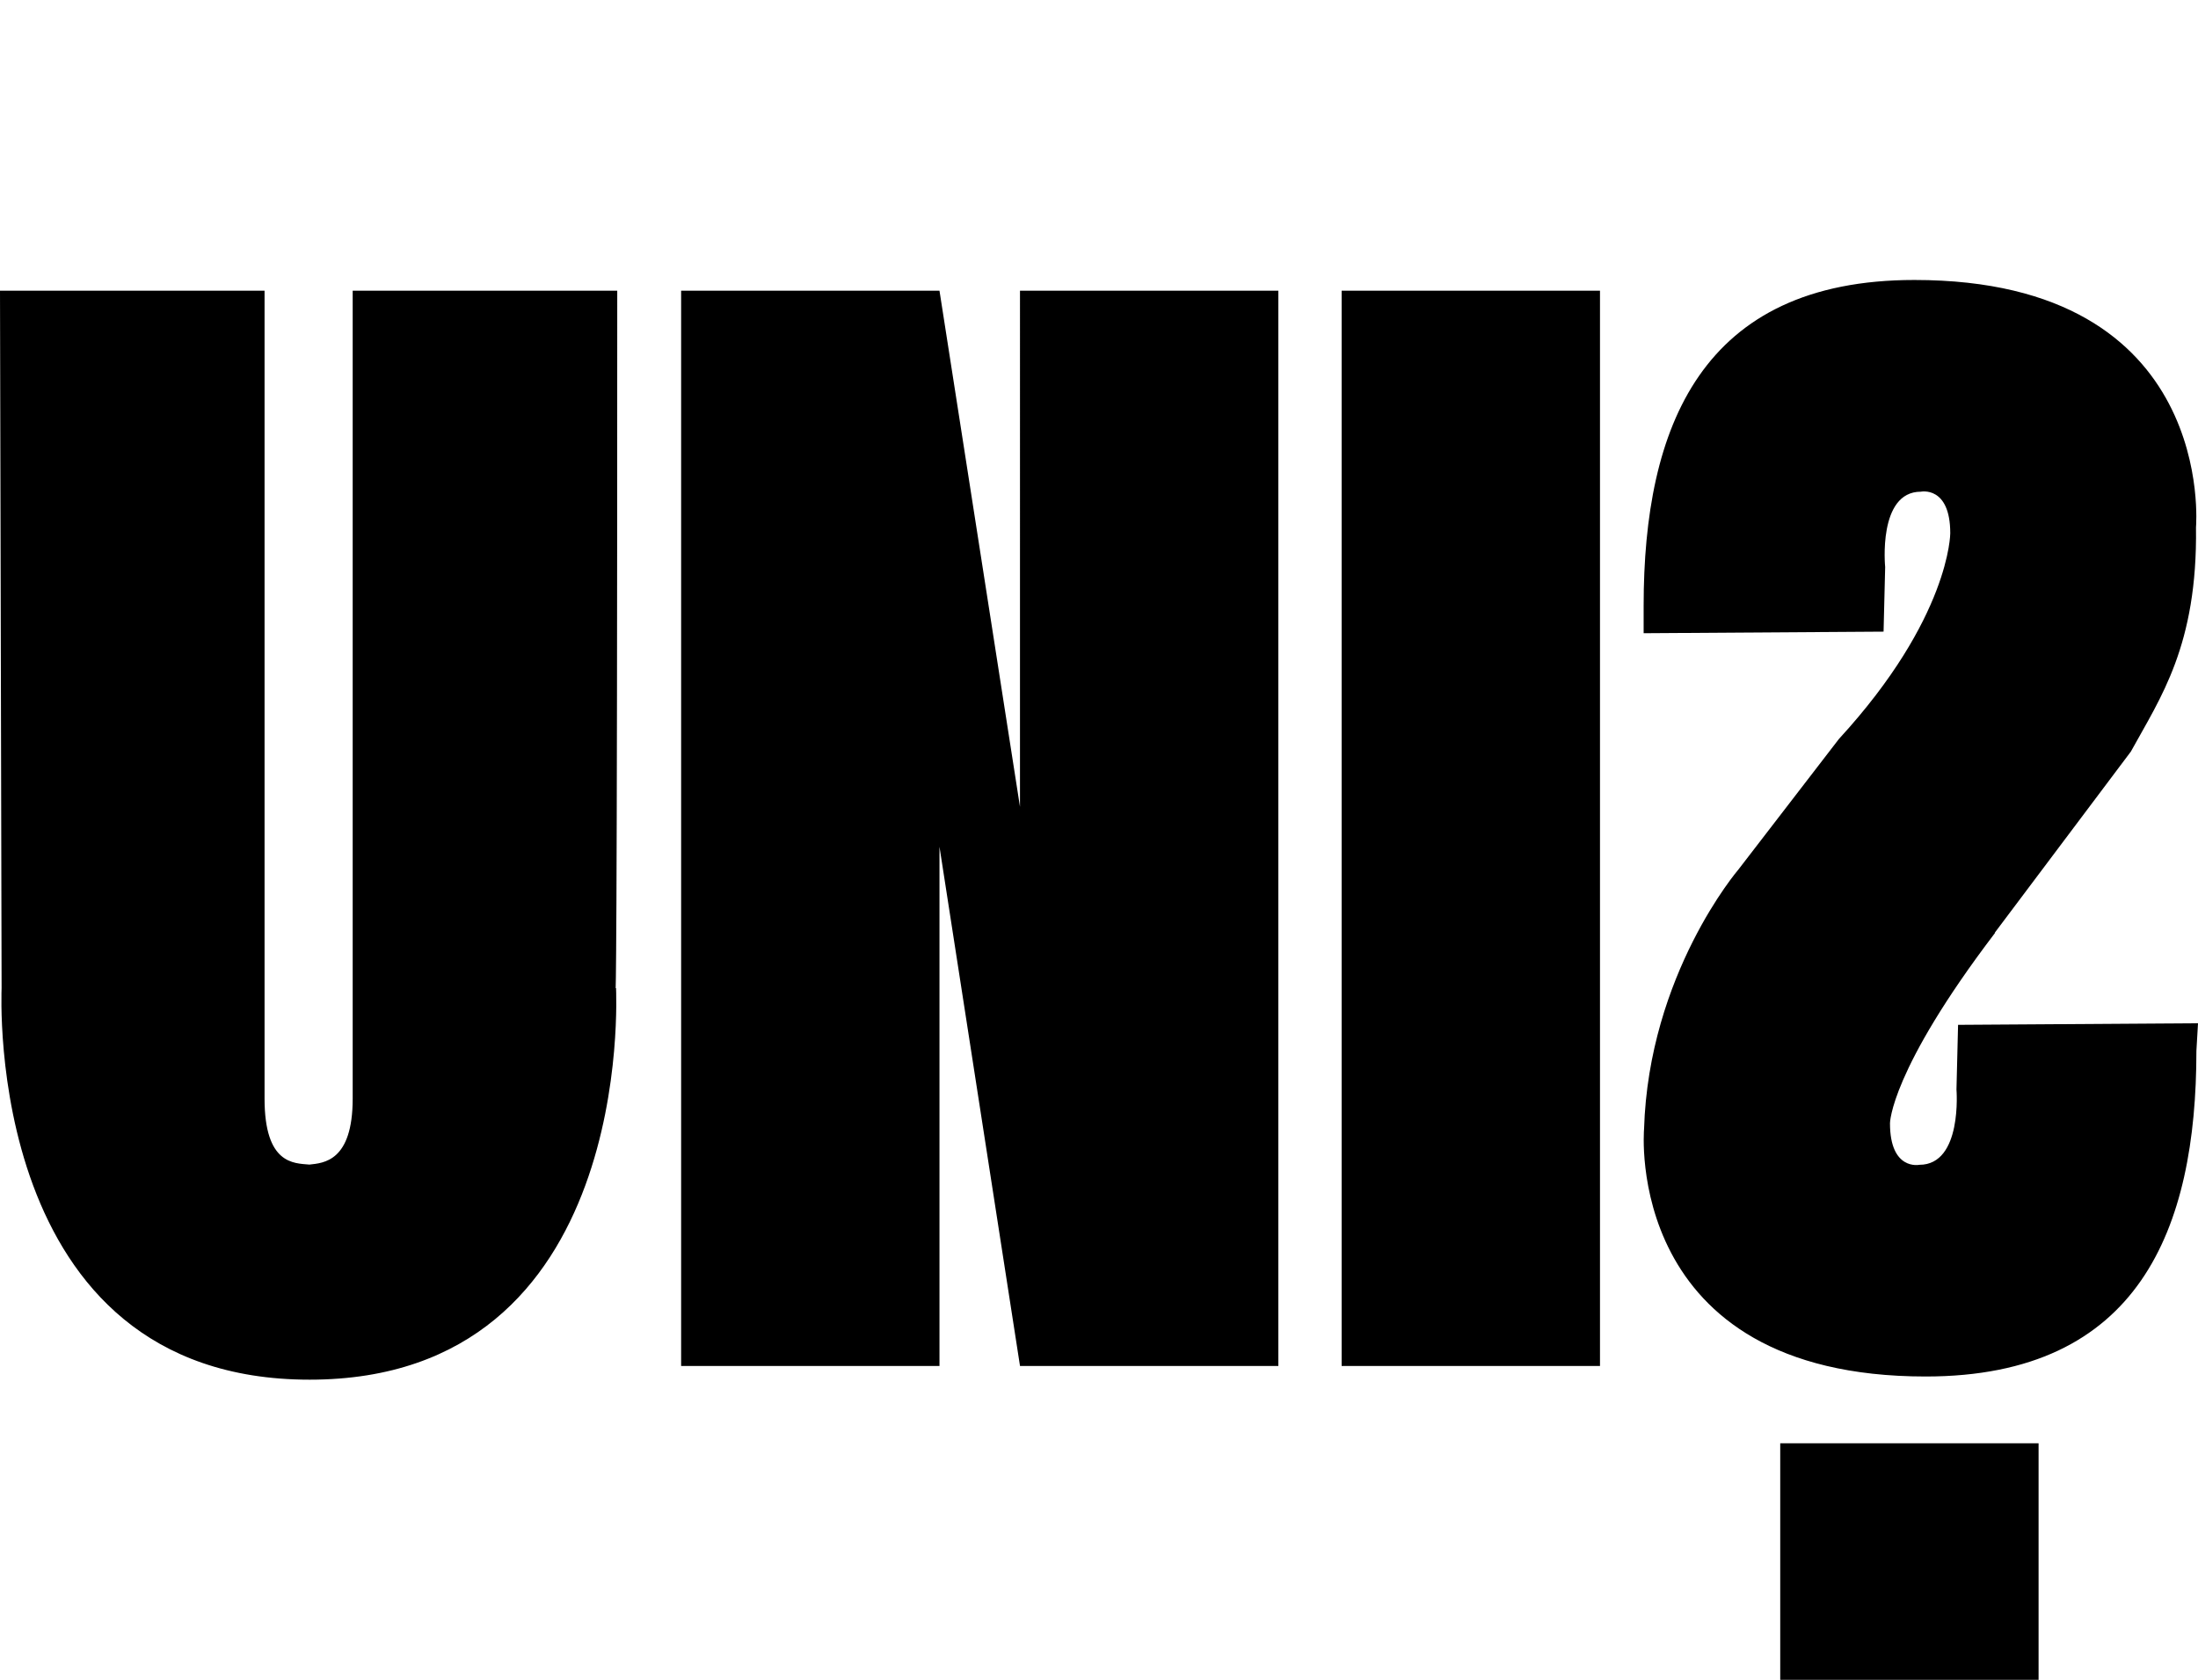 <svg xmlns="http://www.w3.org/2000/svg" width="157" height="120" fill="none"><path fill="#000" d="M44.003 70.582c0 .327 1.43 27.975-21.887 27.975C-1.202 98.557.114 70.91.114 70.582L0 20.767h18.897v57.71c0 4.715 2.103 4.616 3.205 4.715 1.001-.113 3.09-.213 3.09-4.714V20.767h18.897c0 49.815-.115 49.815-.115 49.815h.029ZM91.31 20.767v76.81H72.857l-5.751-37.091v37.091H48.652v-76.81h18.454l5.75 36.864V20.767H91.31ZM95.83 20.767h18.455v76.81H95.831v-76.81ZM142.509 66.635c-7.51 9.869-7.51 13.604-7.51 13.604 0 3.408 2.102 2.968 2.102 2.968 3.09 0 2.647-5.382 2.647-5.382l.114-4.616L157 73.096l-.114 1.974c0 12.723-4.092 23.26-19.341 23.26-21.658 0-20.113-17.665-20.113-17.665.329-11.077 6.737-18.546 6.737-18.546l7.182-9.33c7.953-8.662 7.953-14.697 7.953-14.697 0-3.409-2.102-2.968-2.102-2.968-3.09 0-2.547 5.381-2.547 5.381l-.114 4.616-17.138.113V43.26c0-12.723 4.091-23.26 19.341-23.26 21.658 0 20.113 17.665 20.113 17.665.114 8.45-2.546 12.184-4.649 16.019l-9.728 12.95h.029ZM127.159 103.101h18.454V120h-18.454v-16.899Z"/></svg>